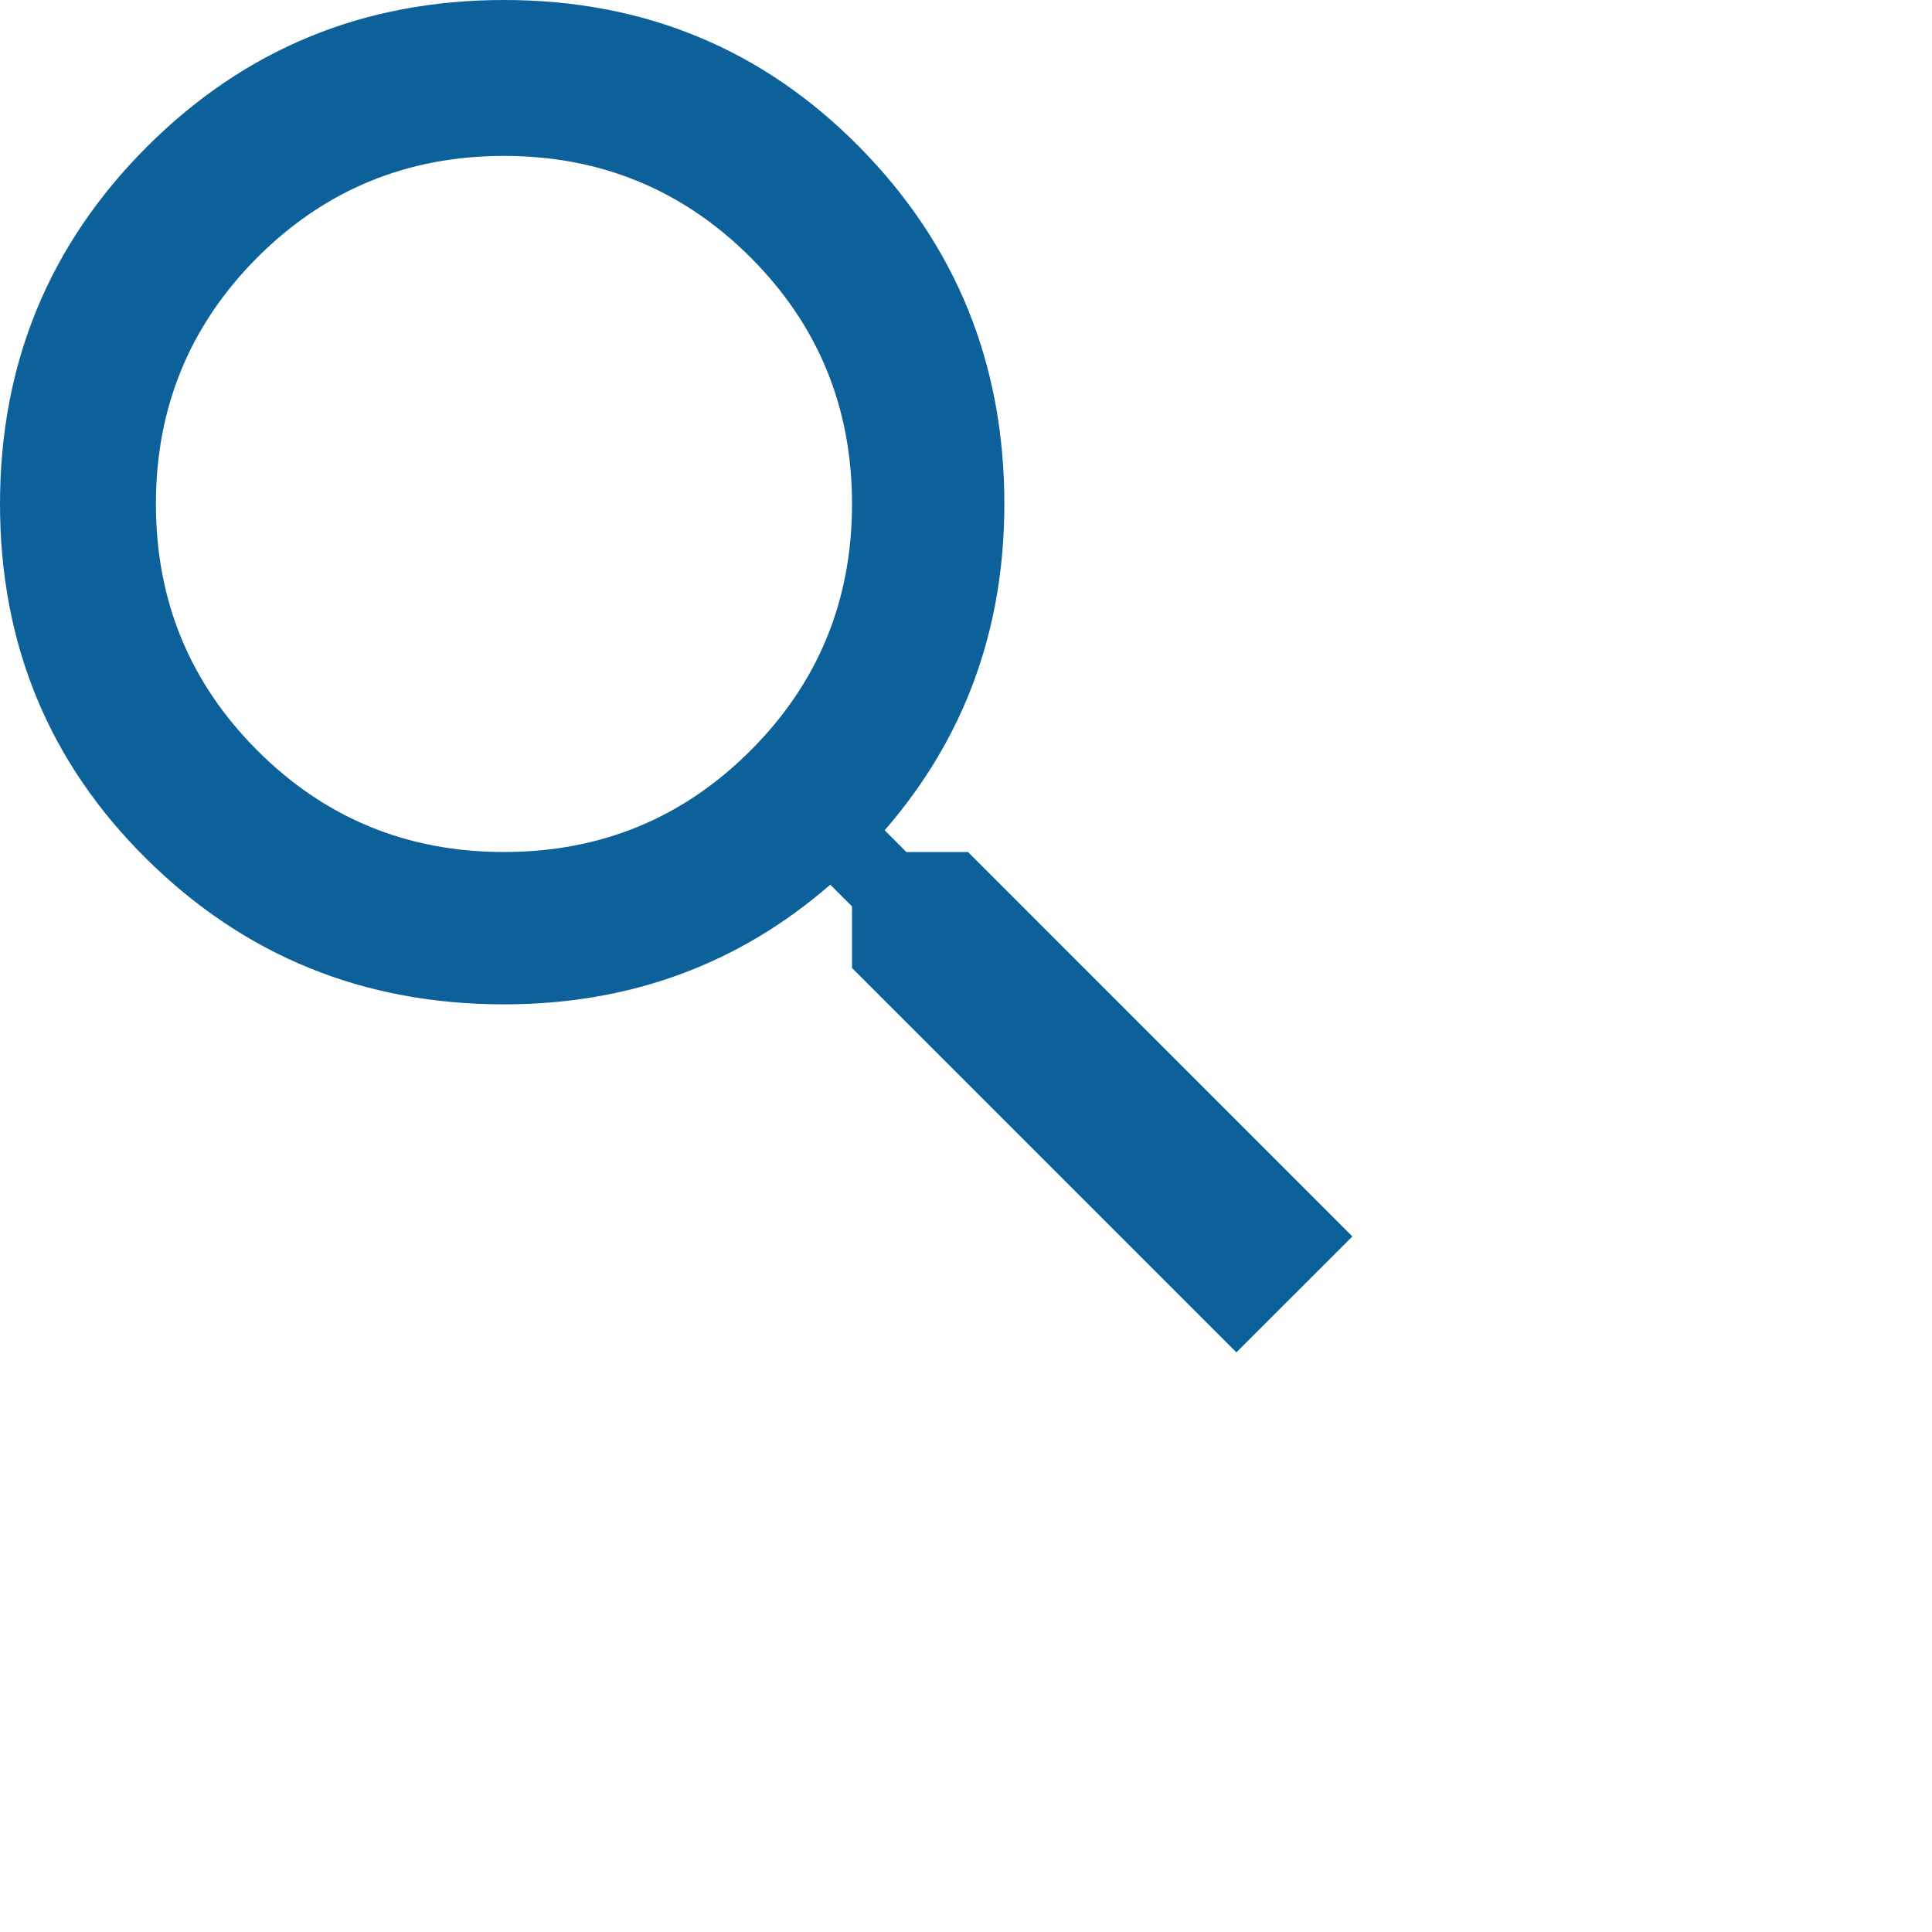 <svg width="20" height="20" xmlns="http://www.w3.org/2000/svg" xmlns:xlink="http://www.w3.org/1999/xlink"><defs><path d="M2.665 7.77c.7.7 1.551 1.05 2.552 1.05 1.001 0 1.852-.35 2.552-1.05.701-.701 1.051-1.552 1.051-2.553 0-1-.35-1.851-1.05-2.552-.701-.7-1.552-1.051-2.553-1.051-1 0-1.851.35-2.552 1.05-.7.702-1.051 1.552-1.051 2.553s.35 1.852 1.05 2.552Zm7.356 1.05L14 12.8 12.799 14 8.82 10.021v-.638l-.225-.225c-.95.826-2.077 1.239-3.378 1.239-1.451 0-2.683-.5-3.697-1.502C.507 7.895 0 6.668 0 5.217S.507 2.534 1.52 1.52C2.534.507 3.766 0 5.217 0s2.678.507 3.678 1.52c1.001 1.014 1.502 2.246 1.502 3.697 0 1.301-.413 2.427-1.239 3.378l.225.225h.638Z" id="a"/></defs><use fill="#0d619a" xlink:href="#a" fill-rule="evenodd"/></svg>
